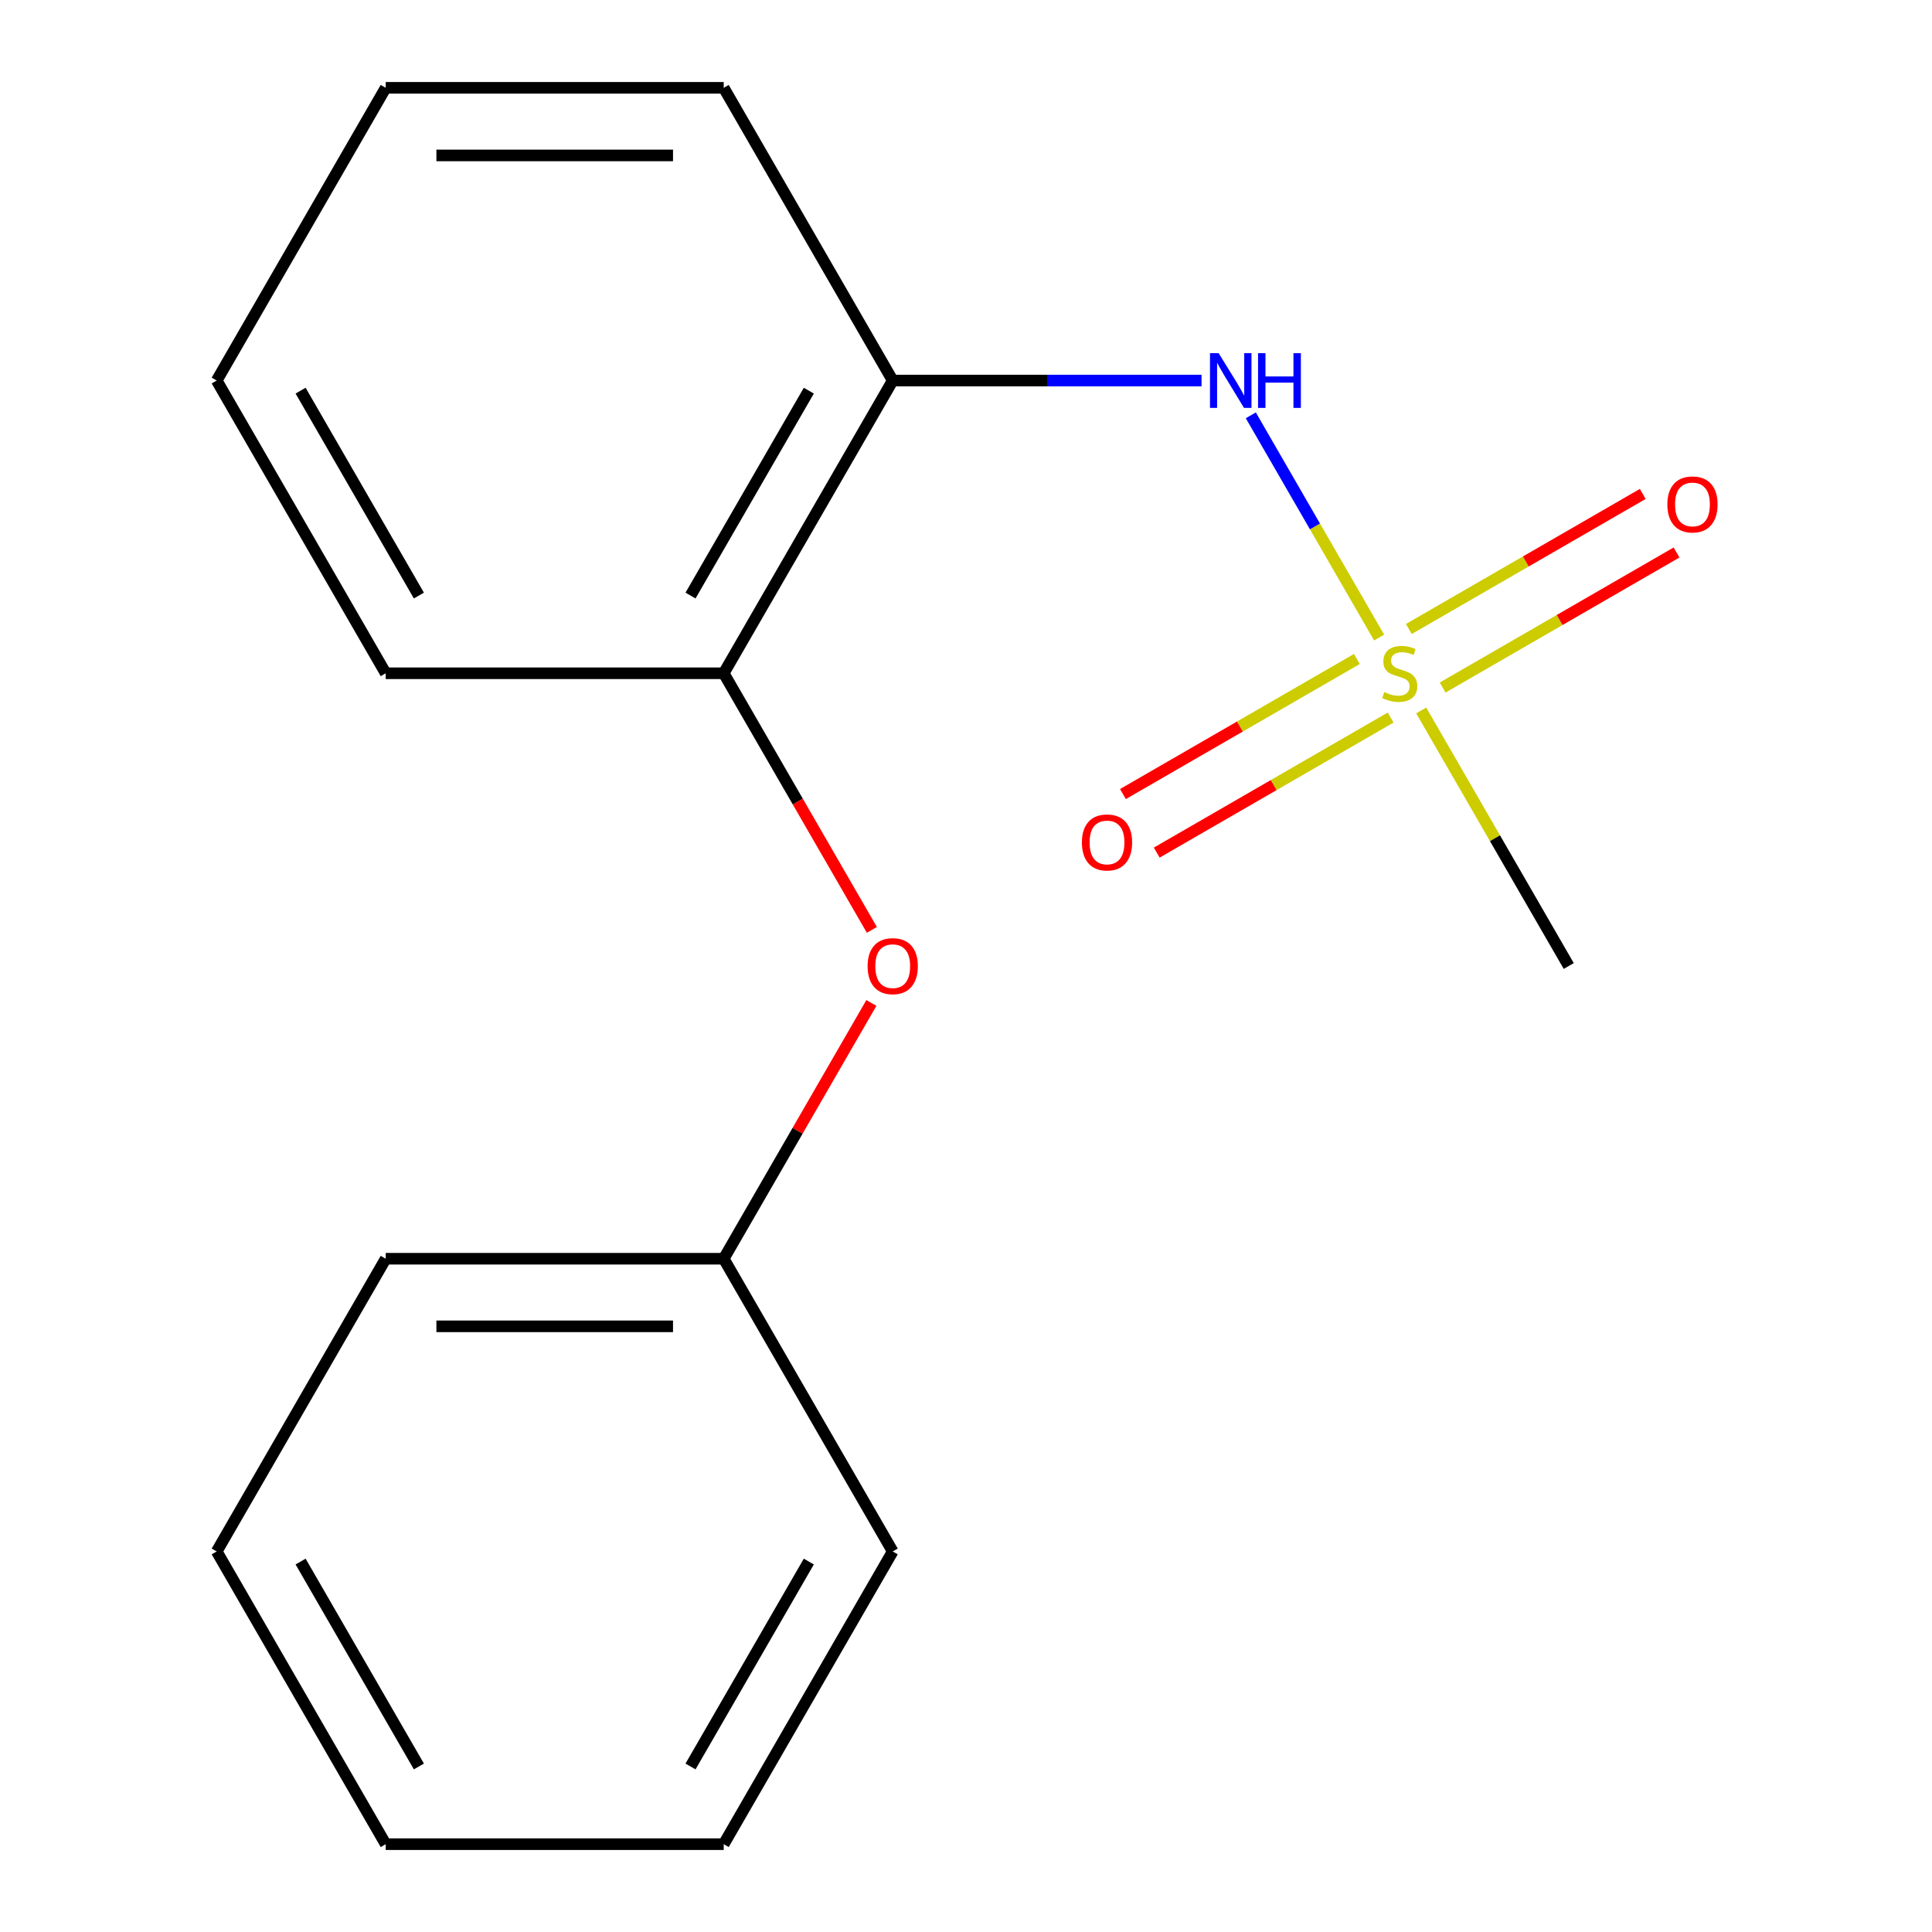 <?xml version='1.0' encoding='iso-8859-1'?>
<svg version='1.1' baseProfile='full'
              xmlns='http://www.w3.org/2000/svg'
                      xmlns:rdkit='http://www.rdkit.org/xml'
                      xmlns:xlink='http://www.w3.org/1999/xlink'
                  xml:space='preserve'
width='1000px' height='1000px' viewBox='0 0 1000 1000'>
<!-- END OF HEADER -->
<rect style='opacity:1.0;fill:#FFFFFF;stroke:none' width='1000' height='1000' x='0' y='0'> </rect>
<path class='bond-0' d='M 713.826,329.991 L 680.623,272.48' style='fill:none;fill-rule:evenodd;stroke:#CCCC00;stroke-width:6px;stroke-linecap:butt;stroke-linejoin:miter;stroke-opacity:1' />
<path class='bond-0' d='M 680.623,272.48 L 647.419,214.97' style='fill:none;fill-rule:evenodd;stroke:#0000FF;stroke-width:6px;stroke-linecap:butt;stroke-linejoin:miter;stroke-opacity:1' />
<path class='bond-3' d='M 702.302,341.101 L 641.764,376.052' style='fill:none;fill-rule:evenodd;stroke:#CCCC00;stroke-width:6px;stroke-linecap:butt;stroke-linejoin:miter;stroke-opacity:1' />
<path class='bond-3' d='M 641.764,376.052 L 581.227,411.004' style='fill:none;fill-rule:evenodd;stroke:#FF0000;stroke-width:6px;stroke-linecap:butt;stroke-linejoin:miter;stroke-opacity:1' />
<path class='bond-3' d='M 719.798,371.404 L 659.26,406.356' style='fill:none;fill-rule:evenodd;stroke:#CCCC00;stroke-width:6px;stroke-linecap:butt;stroke-linejoin:miter;stroke-opacity:1' />
<path class='bond-3' d='M 659.26,406.356 L 598.722,441.307' style='fill:none;fill-rule:evenodd;stroke:#FF0000;stroke-width:6px;stroke-linecap:butt;stroke-linejoin:miter;stroke-opacity:1' />
<path class='bond-4' d='M 746.706,355.869 L 807.243,320.917' style='fill:none;fill-rule:evenodd;stroke:#CCCC00;stroke-width:6px;stroke-linecap:butt;stroke-linejoin:miter;stroke-opacity:1' />
<path class='bond-4' d='M 807.243,320.917 L 867.781,285.966' style='fill:none;fill-rule:evenodd;stroke:#FF0000;stroke-width:6px;stroke-linecap:butt;stroke-linejoin:miter;stroke-opacity:1' />
<path class='bond-4' d='M 729.21,325.566 L 789.748,290.614' style='fill:none;fill-rule:evenodd;stroke:#CCCC00;stroke-width:6px;stroke-linecap:butt;stroke-linejoin:miter;stroke-opacity:1' />
<path class='bond-4' d='M 789.748,290.614 L 850.286,255.663' style='fill:none;fill-rule:evenodd;stroke:#FF0000;stroke-width:6px;stroke-linecap:butt;stroke-linejoin:miter;stroke-opacity:1' />
<path class='bond-6' d='M 735.62,367.739 L 773.801,433.869' style='fill:none;fill-rule:evenodd;stroke:#CCCC00;stroke-width:6px;stroke-linecap:butt;stroke-linejoin:miter;stroke-opacity:1' />
<path class='bond-6' d='M 773.801,433.869 L 811.981,500' style='fill:none;fill-rule:evenodd;stroke:#000000;stroke-width:6px;stroke-linecap:butt;stroke-linejoin:miter;stroke-opacity:1' />
<path class='bond-1' d='M 621.913,196.97 L 541.992,196.97' style='fill:none;fill-rule:evenodd;stroke:#0000FF;stroke-width:6px;stroke-linecap:butt;stroke-linejoin:miter;stroke-opacity:1' />
<path class='bond-1' d='M 541.992,196.97 L 462.072,196.97' style='fill:none;fill-rule:evenodd;stroke:#000000;stroke-width:6px;stroke-linecap:butt;stroke-linejoin:miter;stroke-opacity:1' />
<path class='bond-2' d='M 462.072,196.97 L 374.595,348.485' style='fill:none;fill-rule:evenodd;stroke:#000000;stroke-width:6px;stroke-linecap:butt;stroke-linejoin:miter;stroke-opacity:1' />
<path class='bond-2' d='M 418.647,202.202 L 357.413,308.262' style='fill:none;fill-rule:evenodd;stroke:#000000;stroke-width:6px;stroke-linecap:butt;stroke-linejoin:miter;stroke-opacity:1' />
<path class='bond-8' d='M 462.072,196.97 L 374.595,45.455' style='fill:none;fill-rule:evenodd;stroke:#000000;stroke-width:6px;stroke-linecap:butt;stroke-linejoin:miter;stroke-opacity:1' />
<path class='bond-5' d='M 374.595,348.485 L 412.937,414.895' style='fill:none;fill-rule:evenodd;stroke:#000000;stroke-width:6px;stroke-linecap:butt;stroke-linejoin:miter;stroke-opacity:1' />
<path class='bond-5' d='M 412.937,414.895 L 451.279,481.306' style='fill:none;fill-rule:evenodd;stroke:#FF0000;stroke-width:6px;stroke-linecap:butt;stroke-linejoin:miter;stroke-opacity:1' />
<path class='bond-9' d='M 374.595,348.485 L 199.64,348.485' style='fill:none;fill-rule:evenodd;stroke:#000000;stroke-width:6px;stroke-linecap:butt;stroke-linejoin:miter;stroke-opacity:1' />
<path class='bond-7' d='M 451.025,519.134 L 412.81,585.325' style='fill:none;fill-rule:evenodd;stroke:#FF0000;stroke-width:6px;stroke-linecap:butt;stroke-linejoin:miter;stroke-opacity:1' />
<path class='bond-7' d='M 412.81,585.325 L 374.595,651.515' style='fill:none;fill-rule:evenodd;stroke:#000000;stroke-width:6px;stroke-linecap:butt;stroke-linejoin:miter;stroke-opacity:1' />
<path class='bond-10' d='M 374.595,651.515 L 199.64,651.515' style='fill:none;fill-rule:evenodd;stroke:#000000;stroke-width:6px;stroke-linecap:butt;stroke-linejoin:miter;stroke-opacity:1' />
<path class='bond-10' d='M 348.351,686.506 L 225.883,686.506' style='fill:none;fill-rule:evenodd;stroke:#000000;stroke-width:6px;stroke-linecap:butt;stroke-linejoin:miter;stroke-opacity:1' />
<path class='bond-11' d='M 374.595,651.515 L 462.072,803.03' style='fill:none;fill-rule:evenodd;stroke:#000000;stroke-width:6px;stroke-linecap:butt;stroke-linejoin:miter;stroke-opacity:1' />
<path class='bond-12' d='M 374.595,45.455 L 199.64,45.455' style='fill:none;fill-rule:evenodd;stroke:#000000;stroke-width:6px;stroke-linecap:butt;stroke-linejoin:miter;stroke-opacity:1' />
<path class='bond-12' d='M 348.351,80.445 L 225.883,80.445' style='fill:none;fill-rule:evenodd;stroke:#000000;stroke-width:6px;stroke-linecap:butt;stroke-linejoin:miter;stroke-opacity:1' />
<path class='bond-17' d='M 199.64,348.485 L 112.163,196.97' style='fill:none;fill-rule:evenodd;stroke:#000000;stroke-width:6px;stroke-linecap:butt;stroke-linejoin:miter;stroke-opacity:1' />
<path class='bond-17' d='M 216.821,308.262 L 155.587,202.202' style='fill:none;fill-rule:evenodd;stroke:#000000;stroke-width:6px;stroke-linecap:butt;stroke-linejoin:miter;stroke-opacity:1' />
<path class='bond-15' d='M 199.64,651.515 L 112.163,803.03' style='fill:none;fill-rule:evenodd;stroke:#000000;stroke-width:6px;stroke-linecap:butt;stroke-linejoin:miter;stroke-opacity:1' />
<path class='bond-14' d='M 462.072,803.03 L 374.595,954.545' style='fill:none;fill-rule:evenodd;stroke:#000000;stroke-width:6px;stroke-linecap:butt;stroke-linejoin:miter;stroke-opacity:1' />
<path class='bond-14' d='M 418.647,808.262 L 357.413,914.323' style='fill:none;fill-rule:evenodd;stroke:#000000;stroke-width:6px;stroke-linecap:butt;stroke-linejoin:miter;stroke-opacity:1' />
<path class='bond-13' d='M 199.64,45.455 L 112.163,196.97' style='fill:none;fill-rule:evenodd;stroke:#000000;stroke-width:6px;stroke-linecap:butt;stroke-linejoin:miter;stroke-opacity:1' />
<path class='bond-18' d='M 374.595,954.545 L 199.64,954.545' style='fill:none;fill-rule:evenodd;stroke:#000000;stroke-width:6px;stroke-linecap:butt;stroke-linejoin:miter;stroke-opacity:1' />
<path class='bond-16' d='M 112.163,803.03 L 199.64,954.545' style='fill:none;fill-rule:evenodd;stroke:#000000;stroke-width:6px;stroke-linecap:butt;stroke-linejoin:miter;stroke-opacity:1' />
<path class='bond-16' d='M 155.587,808.262 L 216.821,914.323' style='fill:none;fill-rule:evenodd;stroke:#000000;stroke-width:6px;stroke-linecap:butt;stroke-linejoin:miter;stroke-opacity:1' />
<path  class='atom-0' d='M 716.504 358.205
Q 716.824 358.325, 718.144 358.885
Q 719.464 359.445, 720.904 359.805
Q 722.384 360.125, 723.824 360.125
Q 726.504 360.125, 728.064 358.845
Q 729.624 357.525, 729.624 355.245
Q 729.624 353.685, 728.824 352.725
Q 728.064 351.765, 726.864 351.245
Q 725.664 350.725, 723.664 350.125
Q 721.144 349.365, 719.624 348.645
Q 718.144 347.925, 717.064 346.405
Q 716.024 344.885, 716.024 342.325
Q 716.024 338.765, 718.424 336.565
Q 720.864 334.365, 725.664 334.365
Q 728.944 334.365, 732.664 335.925
L 731.744 339.005
Q 728.344 337.605, 725.784 337.605
Q 723.024 337.605, 721.504 338.765
Q 719.984 339.885, 720.024 341.845
Q 720.024 343.365, 720.784 344.285
Q 721.584 345.205, 722.704 345.725
Q 723.864 346.245, 725.784 346.845
Q 728.344 347.645, 729.864 348.445
Q 731.384 349.245, 732.464 350.885
Q 733.584 352.485, 733.584 355.245
Q 733.584 359.165, 730.944 361.285
Q 728.344 363.365, 723.984 363.365
Q 721.464 363.365, 719.544 362.805
Q 717.664 362.285, 715.424 361.365
L 716.504 358.205
' fill='#CCCC00'/>
<path  class='atom-1' d='M 630.767 182.81
L 640.047 197.81
Q 640.967 199.29, 642.447 201.97
Q 643.927 204.65, 644.007 204.81
L 644.007 182.81
L 647.767 182.81
L 647.767 211.13
L 643.887 211.13
L 633.927 194.73
Q 632.767 192.81, 631.527 190.61
Q 630.327 188.41, 629.967 187.73
L 629.967 211.13
L 626.287 211.13
L 626.287 182.81
L 630.767 182.81
' fill='#0000FF'/>
<path  class='atom-1' d='M 651.167 182.81
L 655.007 182.81
L 655.007 194.85
L 669.487 194.85
L 669.487 182.81
L 673.327 182.81
L 673.327 211.13
L 669.487 211.13
L 669.487 198.05
L 655.007 198.05
L 655.007 211.13
L 651.167 211.13
L 651.167 182.81
' fill='#0000FF'/>
<path  class='atom-4' d='M 559.989 436.042
Q 559.989 429.242, 563.349 425.442
Q 566.709 421.642, 572.989 421.642
Q 579.269 421.642, 582.629 425.442
Q 585.989 429.242, 585.989 436.042
Q 585.989 442.922, 582.589 446.842
Q 579.189 450.722, 572.989 450.722
Q 566.749 450.722, 563.349 446.842
Q 559.989 442.962, 559.989 436.042
M 572.989 447.522
Q 577.309 447.522, 579.629 444.642
Q 581.989 441.722, 581.989 436.042
Q 581.989 430.482, 579.629 427.682
Q 577.309 424.842, 572.989 424.842
Q 568.669 424.842, 566.309 427.642
Q 563.989 430.442, 563.989 436.042
Q 563.989 441.762, 566.309 444.642
Q 568.669 447.522, 572.989 447.522
' fill='#FF0000'/>
<path  class='atom-5' d='M 863.019 261.088
Q 863.019 254.288, 866.379 250.488
Q 869.739 246.688, 876.019 246.688
Q 882.299 246.688, 885.659 250.488
Q 889.019 254.288, 889.019 261.088
Q 889.019 267.968, 885.619 271.888
Q 882.219 275.768, 876.019 275.768
Q 869.779 275.768, 866.379 271.888
Q 863.019 268.008, 863.019 261.088
M 876.019 272.568
Q 880.339 272.568, 882.659 269.688
Q 885.019 266.768, 885.019 261.088
Q 885.019 255.528, 882.659 252.728
Q 880.339 249.888, 876.019 249.888
Q 871.699 249.888, 869.339 252.688
Q 867.019 255.488, 867.019 261.088
Q 867.019 266.808, 869.339 269.688
Q 871.699 272.568, 876.019 272.568
' fill='#FF0000'/>
<path  class='atom-6' d='M 449.072 500.08
Q 449.072 493.28, 452.432 489.48
Q 455.792 485.68, 462.072 485.68
Q 468.352 485.68, 471.712 489.48
Q 475.072 493.28, 475.072 500.08
Q 475.072 506.96, 471.672 510.88
Q 468.272 514.76, 462.072 514.76
Q 455.832 514.76, 452.432 510.88
Q 449.072 507, 449.072 500.08
M 462.072 511.56
Q 466.392 511.56, 468.712 508.68
Q 471.072 505.76, 471.072 500.08
Q 471.072 494.52, 468.712 491.72
Q 466.392 488.88, 462.072 488.88
Q 457.752 488.88, 455.392 491.68
Q 453.072 494.48, 453.072 500.08
Q 453.072 505.8, 455.392 508.68
Q 457.752 511.56, 462.072 511.56
' fill='#FF0000'/>
</svg>
